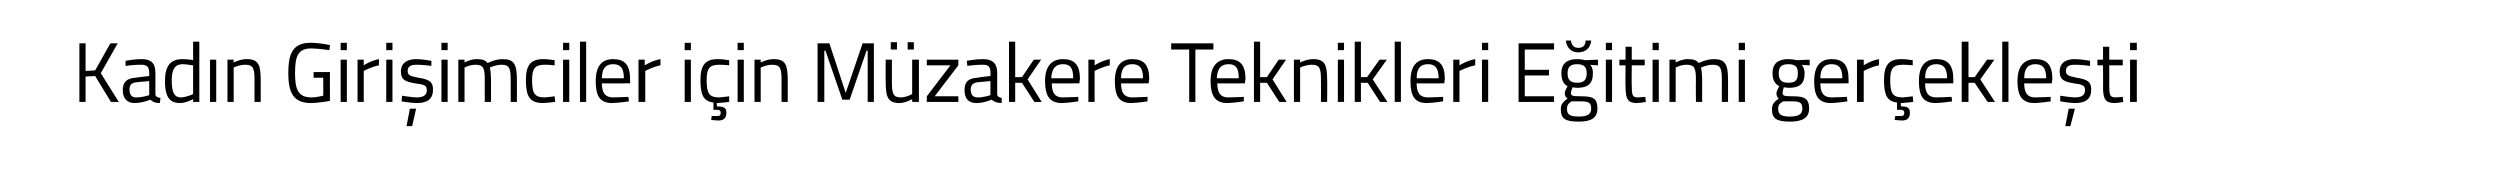 <?xml version="1.0" standalone="no"?><!DOCTYPE svg PUBLIC "-//W3C//DTD SVG 1.1//EN" "http://www.w3.org/Graphics/SVG/1.1/DTD/svg11.dtd"><svg xmlns="http://www.w3.org/2000/svg" version="1.1" width="444px" height="30.8px" viewBox="0 0 444 30.8">  <desc>Kad n Giri imciler i in M zakere Teknikleri E itimi ger ekle ti</desc>  <defs/>  <g id="Polygon143102">    <path d="M 16.9 13.5 L 15.2 13.6 L 15.2 18.1 L 14.1 18.1 L 14.1 7.7 L 15.2 7.7 L 15.2 12.6 L 16.9 12.5 L 19.6 7.7 L 20.9 7.7 L 17.9 13 L 21.1 18.1 L 19.7 18.1 L 16.9 13.5 Z M 27.6 16.7 C 27.6 17.2 28 17.3 28.5 17.4 C 28.5 17.4 28.4 18.3 28.4 18.3 C 27.6 18.3 27.1 18.1 26.7 17.7 C 26.7 17.7 25.3 18.3 23.9 18.3 C 22.6 18.3 21.8 17.5 21.8 16 C 21.8 14.5 22.6 13.9 24.1 13.8 C 24.13 13.76 26.5 13.5 26.5 13.5 C 26.5 13.5 26.49 12.89 26.5 12.9 C 26.5 11.8 26 11.5 25.1 11.5 C 24.08 11.46 22.3 11.7 22.3 11.7 L 22.3 10.8 C 22.3 10.8 23.9 10.48 25.2 10.5 C 26.9 10.5 27.6 11.3 27.6 12.9 C 27.6 12.9 27.6 16.7 27.6 16.7 Z M 24.3 14.6 C 23.3 14.7 23 15.1 23 15.9 C 23 16.8 23.4 17.3 24.1 17.3 C 25.24 17.33 26.5 16.9 26.5 16.9 L 26.5 14.4 C 26.5 14.4 24.26 14.6 24.3 14.6 Z M 35.4 18.1 L 34.3 18.1 L 34.3 17.6 C 34.3 17.6 33.13 18.27 32 18.3 C 30.5 18.3 29.3 17.7 29.3 14.4 C 29.3 11.8 30.2 10.5 32.4 10.5 C 33.1 10.5 34.1 10.6 34.3 10.7 C 34.28 10.67 34.3 7.4 34.3 7.4 L 35.4 7.4 L 35.4 18.1 Z M 34.3 16.7 C 34.3 16.7 34.28 11.63 34.3 11.6 C 34 11.6 33.1 11.4 32.5 11.4 C 30.9 11.4 30.5 12.5 30.5 14.4 C 30.5 16.9 31.3 17.3 32.1 17.3 C 33.2 17.27 34.3 16.7 34.3 16.7 Z M 37.3 10.6 L 38.4 10.6 L 38.4 18.1 L 37.3 18.1 L 37.3 10.6 Z M 40.4 18.1 L 40.4 10.6 L 41.5 10.6 L 41.5 11.1 C 41.5 11.1 42.68 10.48 43.8 10.5 C 45.9 10.5 46.3 11.5 46.3 14.2 C 46.32 14.16 46.3 18.1 46.3 18.1 L 45.2 18.1 C 45.2 18.1 45.21 14.19 45.2 14.2 C 45.2 12.2 45 11.5 43.6 11.5 C 42.51 11.48 41.5 12 41.5 12 L 41.5 18.1 L 40.4 18.1 Z M 55.7 12.8 L 58.6 12.8 C 58.6 12.8 58.57 17.91 58.6 17.9 C 58.3 18 56.3 18.3 55.2 18.3 C 52 18.3 51.2 16.3 51.2 13 C 51.2 9.5 52 7.6 55.2 7.6 C 56.75 7.6 58.6 8 58.6 8 L 58.5 8.9 C 58.5 8.9 56.67 8.63 55.3 8.6 C 52.9 8.6 52.4 10 52.4 13 C 52.4 15.8 52.9 17.3 55.3 17.3 C 56 17.3 57 17.1 57.4 17 C 57.44 17.05 57.4 13.8 57.4 13.8 L 55.7 13.8 L 55.7 12.8 Z M 60.5 10.6 L 61.6 10.6 L 61.6 18.1 L 60.5 18.1 L 60.5 10.6 Z M 60.5 7.6 L 61.6 7.6 L 61.6 8.9 L 60.5 8.9 L 60.5 7.6 Z M 63.5 10.6 L 64.6 10.6 L 64.6 11.6 C 64.6 11.6 65.87 10.75 67.3 10.5 C 67.3 10.5 67.3 11.6 67.3 11.6 C 65.9 11.88 64.6 12.6 64.6 12.6 L 64.6 18.1 L 63.5 18.1 L 63.5 10.6 Z M 68.6 10.6 L 69.7 10.6 L 69.7 18.1 L 68.6 18.1 L 68.6 10.6 Z M 68.6 7.6 L 69.7 7.6 L 69.7 8.9 L 68.6 8.9 L 68.6 7.6 Z M 72.2 22.4 L 73.2 22.4 L 73.9 19.3 L 72.8 19.3 L 72.2 22.4 Z M 76.6 11.7 C 76.6 11.7 74.95 11.48 74 11.5 C 73.1 11.5 72.4 11.7 72.4 12.6 C 72.4 13.3 72.7 13.5 74.3 13.8 C 76.2 14.1 76.9 14.5 76.9 15.9 C 76.9 17.7 75.8 18.3 74 18.3 C 73 18.3 71.3 18 71.3 18 C 71.34 17.99 71.4 17 71.4 17 C 71.4 17 73.11 17.27 73.9 17.3 C 75.1 17.3 75.8 17 75.8 16 C 75.8 15.2 75.4 15 73.7 14.8 C 72 14.5 71.2 14.2 71.2 12.7 C 71.2 11 72.6 10.5 73.9 10.5 C 75.1 10.5 76.6 10.8 76.6 10.8 C 76.65 10.76 76.6 11.7 76.6 11.7 Z M 78.4 10.6 L 79.5 10.6 L 79.5 18.1 L 78.4 18.1 L 78.4 10.6 Z M 78.4 7.6 L 79.5 7.6 L 79.5 8.9 L 78.4 8.9 L 78.4 7.6 Z M 81.4 18.1 L 81.4 10.6 L 82.5 10.6 L 82.5 11.1 C 82.5 11.1 83.59 10.48 84.7 10.5 C 85.7 10.5 86.2 10.7 86.6 11.2 C 86.6 11.2 87.9 10.5 89.3 10.5 C 91.3 10.5 91.8 11.4 91.8 14.2 C 91.81 14.16 91.8 18.1 91.8 18.1 L 90.7 18.1 C 90.7 18.1 90.69 14.19 90.7 14.2 C 90.7 12.2 90.5 11.5 89.1 11.5 C 88 11.5 87 12 87 12 C 87.1 12.4 87.2 13.3 87.2 14.2 C 87.19 14.22 87.2 18.1 87.2 18.1 L 86.1 18.1 C 86.1 18.1 86.07 14.25 86.1 14.3 C 86.1 12.2 85.9 11.5 84.5 11.5 C 83.42 11.48 82.5 12 82.5 12 L 82.5 18.1 L 81.4 18.1 Z M 98.5 10.7 L 98.5 11.6 C 98.5 11.6 97.3 11.48 96.7 11.5 C 95 11.5 94.5 12.2 94.5 14.2 C 94.5 16.5 94.9 17.3 96.7 17.3 C 97.31 17.27 98.5 17.1 98.5 17.1 L 98.6 18.1 C 98.6 18.1 97.16 18.27 96.5 18.3 C 94.1 18.3 93.4 17.2 93.4 14.2 C 93.4 11.5 94.3 10.5 96.5 10.5 C 97.19 10.48 98.5 10.7 98.5 10.7 Z M 100 10.6 L 101.1 10.6 L 101.1 18.1 L 100 18.1 L 100 10.6 Z M 100 7.6 L 101.1 7.6 L 101.1 8.9 L 100 8.9 L 100 7.6 Z M 103 7.4 L 104.1 7.4 L 104.1 18.1 L 103 18.1 L 103 7.4 Z M 111.6 17.2 L 111.7 18 C 111.7 18 109.96 18.27 108.7 18.3 C 106.5 18.3 105.8 17 105.8 14.4 C 105.8 11.6 107 10.5 108.9 10.5 C 110.9 10.5 111.9 11.5 111.9 14 C 111.93 13.99 111.9 14.8 111.9 14.8 C 111.9 14.8 106.92 14.84 106.9 14.8 C 106.9 16.4 107.4 17.3 108.9 17.3 C 110.01 17.29 111.6 17.2 111.6 17.2 Z M 110.8 13.9 C 110.8 12.1 110.2 11.4 108.9 11.4 C 107.6 11.4 106.9 12.1 106.9 13.9 C 106.9 13.9 110.8 13.9 110.8 13.9 Z M 113.4 10.6 L 114.5 10.6 L 114.5 11.6 C 114.5 11.6 115.85 10.75 117.3 10.5 C 117.3 10.5 117.3 11.6 117.3 11.6 C 115.88 11.88 114.6 12.6 114.6 12.6 L 114.6 18.1 L 113.4 18.1 L 113.4 10.6 Z M 121.6 10.6 L 122.7 10.6 L 122.7 18.1 L 121.6 18.1 L 121.6 10.6 Z M 121.6 7.6 L 122.7 7.6 L 122.7 8.9 L 121.6 8.9 L 121.6 7.6 Z M 127.6 21.4 C 126.95 21.38 126.3 21.3 126.3 21.3 L 126.4 20.6 C 126.4 20.6 126.95 20.6 127.4 20.6 C 127.8 20.6 128 20.5 128 20 C 128 19.7 127.8 19.5 127.4 19.5 C 127.36 19.52 126.7 19.5 126.7 19.5 C 126.7 19.5 126.73 18.23 126.7 18.2 C 124.9 18 124.4 16.8 124.4 14.2 C 124.4 11.5 125.3 10.5 127.5 10.5 C 128.19 10.48 129.5 10.7 129.5 10.7 L 129.5 11.6 C 129.5 11.6 128.29 11.48 127.7 11.5 C 126 11.5 125.5 12.2 125.5 14.2 C 125.5 16.5 125.9 17.3 127.7 17.3 C 128.3 17.27 129.5 17.1 129.5 17.1 L 129.5 18.1 C 129.5 18.1 128.16 18.27 127.5 18.3 C 127.46 18.27 127.3 18.3 127.3 18.3 C 127.3 18.3 127.34 18.86 127.3 18.9 C 128.5 18.9 129 19.1 129 20 C 129 21 128.5 21.4 127.6 21.4 Z M 131 10.6 L 132.1 10.6 L 132.1 18.1 L 131 18.1 L 131 10.6 Z M 131 7.6 L 132.1 7.6 L 132.1 8.9 L 131 8.9 L 131 7.6 Z M 134 18.1 L 134 10.6 L 135.1 10.6 L 135.1 11.1 C 135.1 11.1 136.27 10.48 137.4 10.5 C 139.5 10.5 139.9 11.5 139.9 14.2 C 139.92 14.16 139.9 18.1 139.9 18.1 L 138.8 18.1 C 138.8 18.1 138.81 14.19 138.8 14.2 C 138.8 12.2 138.6 11.5 137.2 11.5 C 136.11 11.48 135.1 12 135.1 12 L 135.1 18.1 L 134 18.1 Z M 145.2 7.7 L 147.3 7.7 L 150.2 16.5 L 153.2 7.7 L 155.2 7.7 L 155.2 18.1 L 154.1 18.1 L 154.1 9 L 153.9 9 L 150.9 17.7 L 149.6 17.7 L 146.6 9 L 146.4 9 L 146.4 18.1 L 145.2 18.1 L 145.2 7.7 Z M 162 10.6 L 162 16.7 C 162 16.7 161.08 17.27 160 17.3 C 158.6 17.3 158.4 16.6 158.4 14.5 C 158.4 14.52 158.4 10.6 158.4 10.6 L 157.3 10.6 C 157.3 10.6 157.27 14.54 157.3 14.5 C 157.3 17.3 157.7 18.3 159.8 18.3 C 160.9 18.27 162 17.6 162 17.6 L 162 18.1 L 163.2 18.1 L 163.2 10.6 L 162 10.6 Z M 158.2 7.5 L 159.3 7.5 L 159.3 8.8 L 158.2 8.8 L 158.2 7.5 Z M 161.2 7.5 L 162.3 7.5 L 162.3 8.8 L 161.2 8.8 L 161.2 7.5 Z M 164.6 10.6 L 170.2 10.6 L 170.2 11.6 L 166 17.1 L 170.2 17.1 L 170.2 18.1 L 164.6 18.1 L 164.6 17.1 L 168.8 11.6 L 164.6 11.6 L 164.6 10.6 Z M 177.1 16.7 C 177.1 17.2 177.5 17.3 177.9 17.4 C 177.9 17.4 177.9 18.3 177.9 18.3 C 177.1 18.3 176.6 18.1 176.1 17.7 C 176.1 17.7 174.8 18.3 173.4 18.3 C 172 18.3 171.3 17.5 171.3 16 C 171.3 14.5 172 13.9 173.6 13.8 C 173.58 13.76 175.9 13.5 175.9 13.5 C 175.9 13.5 175.94 12.89 175.9 12.9 C 175.9 11.8 175.5 11.5 174.6 11.5 C 173.54 11.46 171.8 11.7 171.8 11.7 L 171.7 10.8 C 171.7 10.8 173.36 10.48 174.6 10.5 C 176.3 10.5 177.1 11.3 177.1 12.9 C 177.1 12.9 177.1 16.7 177.1 16.7 Z M 173.7 14.6 C 172.8 14.7 172.4 15.1 172.4 15.9 C 172.4 16.8 172.8 17.3 173.6 17.3 C 174.69 17.33 175.9 16.9 175.9 16.9 L 175.9 14.4 C 175.9 14.4 173.72 14.6 173.7 14.6 Z M 179.2 18.1 L 179.2 7.4 L 180.3 7.4 L 180.3 13.7 L 181.5 13.7 L 183.6 10.6 L 184.9 10.6 L 182.5 14.1 L 185 18.1 L 183.7 18.1 L 181.5 14.7 L 180.3 14.7 L 180.3 18.1 L 179.2 18.1 Z M 191.5 17.2 L 191.5 18 C 191.5 18 189.81 18.27 188.6 18.3 C 186.4 18.3 185.6 17 185.6 14.4 C 185.6 11.6 186.9 10.5 188.8 10.5 C 190.8 10.5 191.8 11.5 191.8 14 C 191.77 13.99 191.7 14.8 191.7 14.8 C 191.7 14.8 186.76 14.84 186.8 14.8 C 186.8 16.4 187.3 17.3 188.7 17.3 C 189.85 17.29 191.5 17.2 191.5 17.2 Z M 190.6 13.9 C 190.6 12.1 190.1 11.4 188.8 11.4 C 187.5 11.4 186.8 12.1 186.7 13.9 C 186.7 13.9 190.6 13.9 190.6 13.9 Z M 193.3 10.6 L 194.4 10.6 L 194.4 11.6 C 194.4 11.6 195.7 10.75 197.1 10.5 C 197.1 10.5 197.1 11.6 197.1 11.6 C 195.73 11.88 194.4 12.6 194.4 12.6 L 194.4 18.1 L 193.3 18.1 L 193.3 10.6 Z M 203.8 17.2 L 203.8 18 C 203.8 18 202.14 18.27 200.9 18.3 C 198.7 18.3 198 17 198 14.4 C 198 11.6 199.2 10.5 201.1 10.5 C 203.1 10.5 204.1 11.5 204.1 14 C 204.1 13.99 204 14.8 204 14.8 C 204 14.8 199.09 14.84 199.1 14.8 C 199.1 16.4 199.6 17.3 201.1 17.3 C 202.18 17.29 203.8 17.2 203.8 17.2 Z M 203 13.9 C 203 12.1 202.4 11.4 201.1 11.4 C 199.8 11.4 199.1 12.1 199.1 13.9 C 199.1 13.9 203 13.9 203 13.9 Z M 208 7.7 L 215.5 7.7 L 215.5 8.8 L 212.3 8.8 L 212.3 18.1 L 211.2 18.1 L 211.2 8.8 L 208 8.8 L 208 7.7 Z M 220.9 17.2 L 220.9 18 C 220.9 18 219.21 18.27 218 18.3 C 215.8 18.3 215 17 215 14.4 C 215 11.6 216.3 10.5 218.2 10.5 C 220.2 10.5 221.2 11.5 221.2 14 C 221.17 13.99 221.1 14.8 221.1 14.8 C 221.1 14.8 216.16 14.84 216.2 14.8 C 216.2 16.4 216.7 17.3 218.1 17.3 C 219.25 17.29 220.9 17.2 220.9 17.2 Z M 220 13.9 C 220 12.1 219.5 11.4 218.2 11.4 C 216.9 11.4 216.2 12.1 216.1 13.9 C 216.1 13.9 220 13.9 220 13.9 Z M 222.7 18.1 L 222.7 7.4 L 223.8 7.4 L 223.8 13.7 L 225 13.7 L 227.1 10.6 L 228.4 10.6 L 226 14.1 L 228.5 18.1 L 227.2 18.1 L 225 14.7 L 223.8 14.7 L 223.8 18.1 L 222.7 18.1 Z M 229.8 18.1 L 229.8 10.6 L 230.9 10.6 L 230.9 11.1 C 230.9 11.1 232.09 10.48 233.2 10.5 C 235.3 10.5 235.7 11.5 235.7 14.2 C 235.74 14.16 235.7 18.1 235.7 18.1 L 234.6 18.1 C 234.6 18.1 234.63 14.19 234.6 14.2 C 234.6 12.2 234.4 11.5 233 11.5 C 231.93 11.48 230.9 12 230.9 12 L 230.9 18.1 L 229.8 18.1 Z M 237.6 10.6 L 238.7 10.6 L 238.7 18.1 L 237.6 18.1 L 237.6 10.6 Z M 237.6 7.6 L 238.7 7.6 L 238.7 8.9 L 237.6 8.9 L 237.6 7.6 Z M 240.6 18.1 L 240.6 7.4 L 241.7 7.4 L 241.7 13.7 L 242.8 13.7 L 245 10.6 L 246.3 10.6 L 243.8 14.1 L 246.4 18.1 L 245.1 18.1 L 242.9 14.7 L 241.7 14.7 L 241.7 18.1 L 240.6 18.1 Z M 247.7 7.4 L 248.8 7.4 L 248.8 18.1 L 247.7 18.1 L 247.7 7.4 Z M 256.3 17.2 L 256.3 18 C 256.3 18 254.64 18.27 253.4 18.3 C 251.2 18.3 250.5 17 250.5 14.4 C 250.5 11.6 251.7 10.5 253.6 10.5 C 255.6 10.5 256.6 11.5 256.6 14 C 256.6 13.99 256.5 14.8 256.5 14.8 C 256.5 14.8 251.59 14.84 251.6 14.8 C 251.6 16.4 252.1 17.3 253.6 17.3 C 254.69 17.29 256.3 17.2 256.3 17.2 Z M 255.5 13.9 C 255.5 12.1 254.9 11.4 253.6 11.4 C 252.3 11.4 251.6 12.1 251.6 13.9 C 251.6 13.9 255.5 13.9 255.5 13.9 Z M 258.1 10.6 L 259.2 10.6 L 259.2 11.6 C 259.2 11.6 260.53 10.75 262 10.5 C 262 10.5 262 11.6 262 11.6 C 260.56 11.88 259.2 12.6 259.2 12.6 L 259.2 18.1 L 258.1 18.1 L 258.1 10.6 Z M 263.2 10.6 L 264.3 10.6 L 264.3 18.1 L 263.2 18.1 L 263.2 10.6 Z M 263.2 7.6 L 264.3 7.6 L 264.3 8.9 L 263.2 8.9 L 263.2 7.6 Z M 269.7 7.7 L 276 7.7 L 276 8.8 L 270.8 8.8 L 270.8 12.4 L 275.1 12.4 L 275.1 13.4 L 270.8 13.4 L 270.8 17.1 L 276 17.1 L 276 18.1 L 269.7 18.1 L 269.7 7.7 Z M 277.2 19.4 C 277.2 18.5 277.6 18.1 278.4 17.5 C 278.1 17.3 277.9 17 277.9 16.5 C 277.9 16.2 278.4 15.3 278.4 15.3 C 277.8 15 277.3 14.4 277.3 13 C 277.3 11.2 278.4 10.5 280.1 10.5 C 280.8 10.5 281.6 10.7 281.6 10.7 C 281.62 10.67 283.8 10.6 283.8 10.6 L 283.8 11.6 C 283.8 11.6 282.42 11.54 282.4 11.5 C 282.7 11.8 282.9 12.2 282.9 13 C 282.9 15 281.9 15.6 280 15.6 C 279.9 15.6 279.4 15.5 279.3 15.5 C 279.3 15.5 279 16.2 279 16.4 C 279 17 279.1 17.1 280.8 17.1 C 283 17.1 283.7 17.5 283.7 19.3 C 283.7 21 282.5 21.6 280.4 21.6 C 278 21.6 277.2 21.1 277.2 19.4 Z M 279.1 18 C 278.5 18.4 278.3 18.7 278.3 19.3 C 278.3 20.3 278.7 20.7 280.4 20.7 C 281.9 20.7 282.6 20.3 282.6 19.3 C 282.6 18.2 282.1 18 280.7 18 C 280.2 18 279.1 18 279.1 18 Z M 281.8 13 C 281.8 11.9 281.3 11.4 280.1 11.4 C 278.9 11.4 278.4 11.9 278.4 13 C 278.4 14.2 278.9 14.7 280.1 14.7 C 281.3 14.7 281.8 14.2 281.8 13 Z M 279 7.2 C 279.1 8 279.5 8.5 280.3 8.5 C 281.2 8.5 281.6 8 281.6 7.2 C 281.6 7.2 282.6 7.2 282.6 7.2 C 282.5 8.4 281.7 9.3 280.3 9.3 C 279 9.3 278.2 8.4 278.1 7.2 C 278.1 7.2 279 7.2 279 7.2 Z M 285.2 10.6 L 286.3 10.6 L 286.3 18.1 L 285.2 18.1 L 285.2 10.6 Z M 285.2 7.6 L 286.3 7.6 L 286.3 8.9 L 285.2 8.9 L 285.2 7.6 Z M 289.8 11.6 C 289.8 11.6 289.76 15.19 289.8 15.2 C 289.8 16.8 289.9 17.3 290.8 17.3 C 291.26 17.29 292.2 17.2 292.2 17.2 L 292.3 18.1 C 292.3 18.1 291.25 18.29 290.7 18.3 C 289.2 18.3 288.7 17.7 288.7 15.5 C 288.65 15.55 288.7 11.6 288.7 11.6 L 287.6 11.6 L 287.6 10.6 L 288.7 10.6 L 288.7 8.3 L 289.8 8.3 L 289.8 10.6 L 292.1 10.6 L 292.1 11.6 L 289.8 11.6 Z M 293.5 10.6 L 294.6 10.6 L 294.6 18.1 L 293.5 18.1 L 293.5 10.6 Z M 293.5 7.6 L 294.6 7.6 L 294.6 8.9 L 293.5 8.9 L 293.5 7.6 Z M 296.5 18.1 L 296.5 10.6 L 297.6 10.6 L 297.6 11.1 C 297.6 11.1 298.69 10.48 299.8 10.5 C 300.8 10.5 301.3 10.7 301.7 11.2 C 301.7 11.2 303 10.5 304.4 10.5 C 306.4 10.5 306.9 11.4 306.9 14.2 C 306.91 14.16 306.9 18.1 306.9 18.1 L 305.8 18.1 C 305.8 18.1 305.78 14.19 305.8 14.2 C 305.8 12.2 305.6 11.5 304.2 11.5 C 303.1 11.5 302.1 12 302.1 12 C 302.2 12.4 302.3 13.3 302.3 14.2 C 302.29 14.22 302.3 18.1 302.3 18.1 L 301.2 18.1 C 301.2 18.1 301.16 14.25 301.2 14.3 C 301.2 12.2 301 11.5 299.6 11.5 C 298.52 11.48 297.6 12 297.6 12 L 297.6 18.1 L 296.5 18.1 Z M 308.8 10.6 L 309.9 10.6 L 309.9 18.1 L 308.8 18.1 L 308.8 10.6 Z M 308.8 7.6 L 309.9 7.6 L 309.9 8.9 L 308.8 8.9 L 308.8 7.6 Z M 314.7 19.4 C 314.7 18.5 315.1 18.1 315.9 17.5 C 315.6 17.3 315.5 17 315.5 16.5 C 315.5 16.2 316 15.3 316 15.3 C 315.4 15 314.8 14.4 314.8 13 C 314.8 11.2 315.9 10.5 317.6 10.5 C 318.4 10.5 319.2 10.7 319.2 10.7 C 319.16 10.67 321.4 10.6 321.4 10.6 L 321.4 11.6 C 321.4 11.6 319.96 11.54 320 11.5 C 320.2 11.8 320.5 12.2 320.5 13 C 320.5 15 319.5 15.6 317.6 15.6 C 317.4 15.6 317 15.5 316.8 15.5 C 316.8 15.5 316.6 16.2 316.6 16.4 C 316.6 17 316.7 17.1 318.4 17.1 C 320.5 17.1 321.3 17.5 321.3 19.3 C 321.3 21 320 21.6 317.9 21.6 C 315.6 21.6 314.7 21.1 314.7 19.4 Z M 316.7 18 C 316 18.4 315.8 18.7 315.8 19.3 C 315.8 20.3 316.3 20.7 317.9 20.7 C 319.4 20.7 320.1 20.3 320.1 19.3 C 320.1 18.2 319.6 18 318.3 18 C 317.8 18 316.7 18 316.7 18 Z M 319.3 13 C 319.3 11.9 318.9 11.4 317.6 11.4 C 316.4 11.4 315.9 11.9 315.9 13 C 315.9 14.2 316.4 14.7 317.6 14.7 C 318.9 14.7 319.3 14.2 319.3 13 Z M 328 17.2 L 328.1 18 C 328.1 18 326.37 18.27 325.2 18.3 C 322.9 18.3 322.2 17 322.2 14.4 C 322.2 11.6 323.4 10.5 325.3 10.5 C 327.3 10.5 328.3 11.5 328.3 14 C 328.33 13.99 328.3 14.8 328.3 14.8 C 328.3 14.8 323.32 14.84 323.3 14.8 C 323.3 16.4 323.8 17.3 325.3 17.3 C 326.41 17.29 328 17.2 328 17.2 Z M 327.2 13.9 C 327.2 12.1 326.6 11.4 325.3 11.4 C 324 11.4 323.3 12.1 323.3 13.9 C 323.3 13.9 327.2 13.9 327.2 13.9 Z M 329.8 10.6 L 331 10.6 L 331 11.6 C 331 11.6 332.26 10.75 333.7 10.5 C 333.7 10.5 333.7 11.6 333.7 11.6 C 332.29 11.88 331 12.6 331 12.6 L 331 18.1 L 329.8 18.1 L 329.8 10.6 Z M 337.8 21.4 C 337.17 21.38 336.5 21.3 336.5 21.3 L 336.6 20.6 C 336.6 20.6 337.17 20.6 337.6 20.6 C 338 20.6 338.2 20.5 338.2 20 C 338.2 19.7 338 19.5 337.6 19.5 C 337.57 19.52 336.9 19.5 336.9 19.5 C 336.9 19.5 336.94 18.23 336.9 18.2 C 335.1 18 334.6 16.8 334.6 14.2 C 334.6 11.5 335.5 10.5 337.7 10.5 C 338.4 10.48 339.7 10.7 339.7 10.7 L 339.7 11.6 C 339.7 11.6 338.5 11.48 337.9 11.5 C 336.2 11.5 335.7 12.2 335.7 14.2 C 335.7 16.5 336.1 17.3 337.9 17.3 C 338.52 17.27 339.7 17.1 339.7 17.1 L 339.8 18.1 C 339.8 18.1 338.37 18.27 337.7 18.3 C 337.68 18.27 337.6 18.3 337.6 18.3 C 337.6 18.3 337.56 18.86 337.6 18.9 C 338.7 18.9 339.2 19.1 339.2 20 C 339.2 21 338.7 21.4 337.8 21.4 Z M 346.6 17.2 L 346.7 18 C 346.7 18 344.97 18.27 343.8 18.3 C 341.5 18.3 340.8 17 340.8 14.4 C 340.8 11.6 342 10.5 343.9 10.5 C 345.9 10.5 346.9 11.5 346.9 14 C 346.93 13.99 346.9 14.8 346.9 14.8 C 346.9 14.8 341.92 14.84 341.9 14.8 C 341.9 16.4 342.4 17.3 343.9 17.3 C 345.01 17.29 346.6 17.2 346.6 17.2 Z M 345.8 13.9 C 345.8 12.1 345.2 11.4 343.9 11.4 C 342.6 11.4 341.9 12.1 341.9 13.9 C 341.9 13.9 345.8 13.9 345.8 13.9 Z M 348.4 18.1 L 348.4 7.4 L 349.6 7.4 L 349.6 13.7 L 350.7 13.7 L 352.9 10.6 L 354.2 10.6 L 351.7 14.1 L 354.3 18.1 L 353 18.1 L 350.7 14.7 L 349.6 14.7 L 349.6 18.1 L 348.4 18.1 Z M 355.6 7.4 L 356.7 7.4 L 356.7 18.1 L 355.6 18.1 L 355.6 7.4 Z M 364.2 17.2 L 364.2 18 C 364.2 18 362.53 18.27 361.3 18.3 C 359.1 18.3 358.3 17 358.3 14.4 C 358.3 11.6 359.6 10.5 361.5 10.5 C 363.5 10.5 364.5 11.5 364.5 14 C 364.49 13.99 364.4 14.8 364.4 14.8 C 364.4 14.8 359.48 14.84 359.5 14.8 C 359.5 16.4 360 17.3 361.4 17.3 C 362.57 17.29 364.2 17.2 364.2 17.2 Z M 363.4 13.9 C 363.4 12.1 362.8 11.4 361.5 11.4 C 360.2 11.4 359.5 12.1 359.5 13.9 C 359.5 13.9 363.4 13.9 363.4 13.9 Z M 366.8 22.4 L 367.7 22.4 L 368.5 19.3 L 367.4 19.3 L 366.8 22.4 Z M 371.2 11.7 C 371.2 11.7 369.49 11.48 368.5 11.5 C 367.6 11.5 366.9 11.7 366.9 12.6 C 366.9 13.3 367.3 13.5 368.8 13.8 C 370.7 14.1 371.4 14.5 371.4 15.9 C 371.4 17.7 370.3 18.3 368.5 18.3 C 367.6 18.3 365.9 18 365.9 18 C 365.88 17.99 365.9 17 365.9 17 C 365.9 17 367.65 17.27 368.4 17.3 C 369.6 17.3 370.3 17 370.3 16 C 370.3 15.2 369.9 15 368.3 14.8 C 366.6 14.5 365.8 14.2 365.8 12.7 C 365.8 11 367.1 10.5 368.5 10.5 C 369.6 10.5 371.2 10.8 371.2 10.8 C 371.19 10.76 371.2 11.7 371.2 11.7 Z M 374.6 11.6 C 374.6 11.6 374.63 15.19 374.6 15.2 C 374.6 16.8 374.7 17.3 375.7 17.3 C 376.13 17.29 377 17.2 377 17.2 L 377.1 18.1 C 377.1 18.1 376.11 18.29 375.6 18.3 C 374 18.3 373.5 17.7 373.5 15.5 C 373.52 15.55 373.5 11.6 373.5 11.6 L 372.5 11.6 L 372.5 10.6 L 373.5 10.6 L 373.5 8.3 L 374.6 8.3 L 374.6 10.6 L 377 10.6 L 377 11.6 L 374.6 11.6 Z M 378.3 10.6 L 379.5 10.6 L 379.5 18.1 L 378.3 18.1 L 378.3 10.6 Z M 378.3 7.6 L 379.5 7.6 L 379.5 8.9 L 378.3 8.9 L 378.3 7.6 Z " stroke="none" fill="#000"/>  </g></svg>